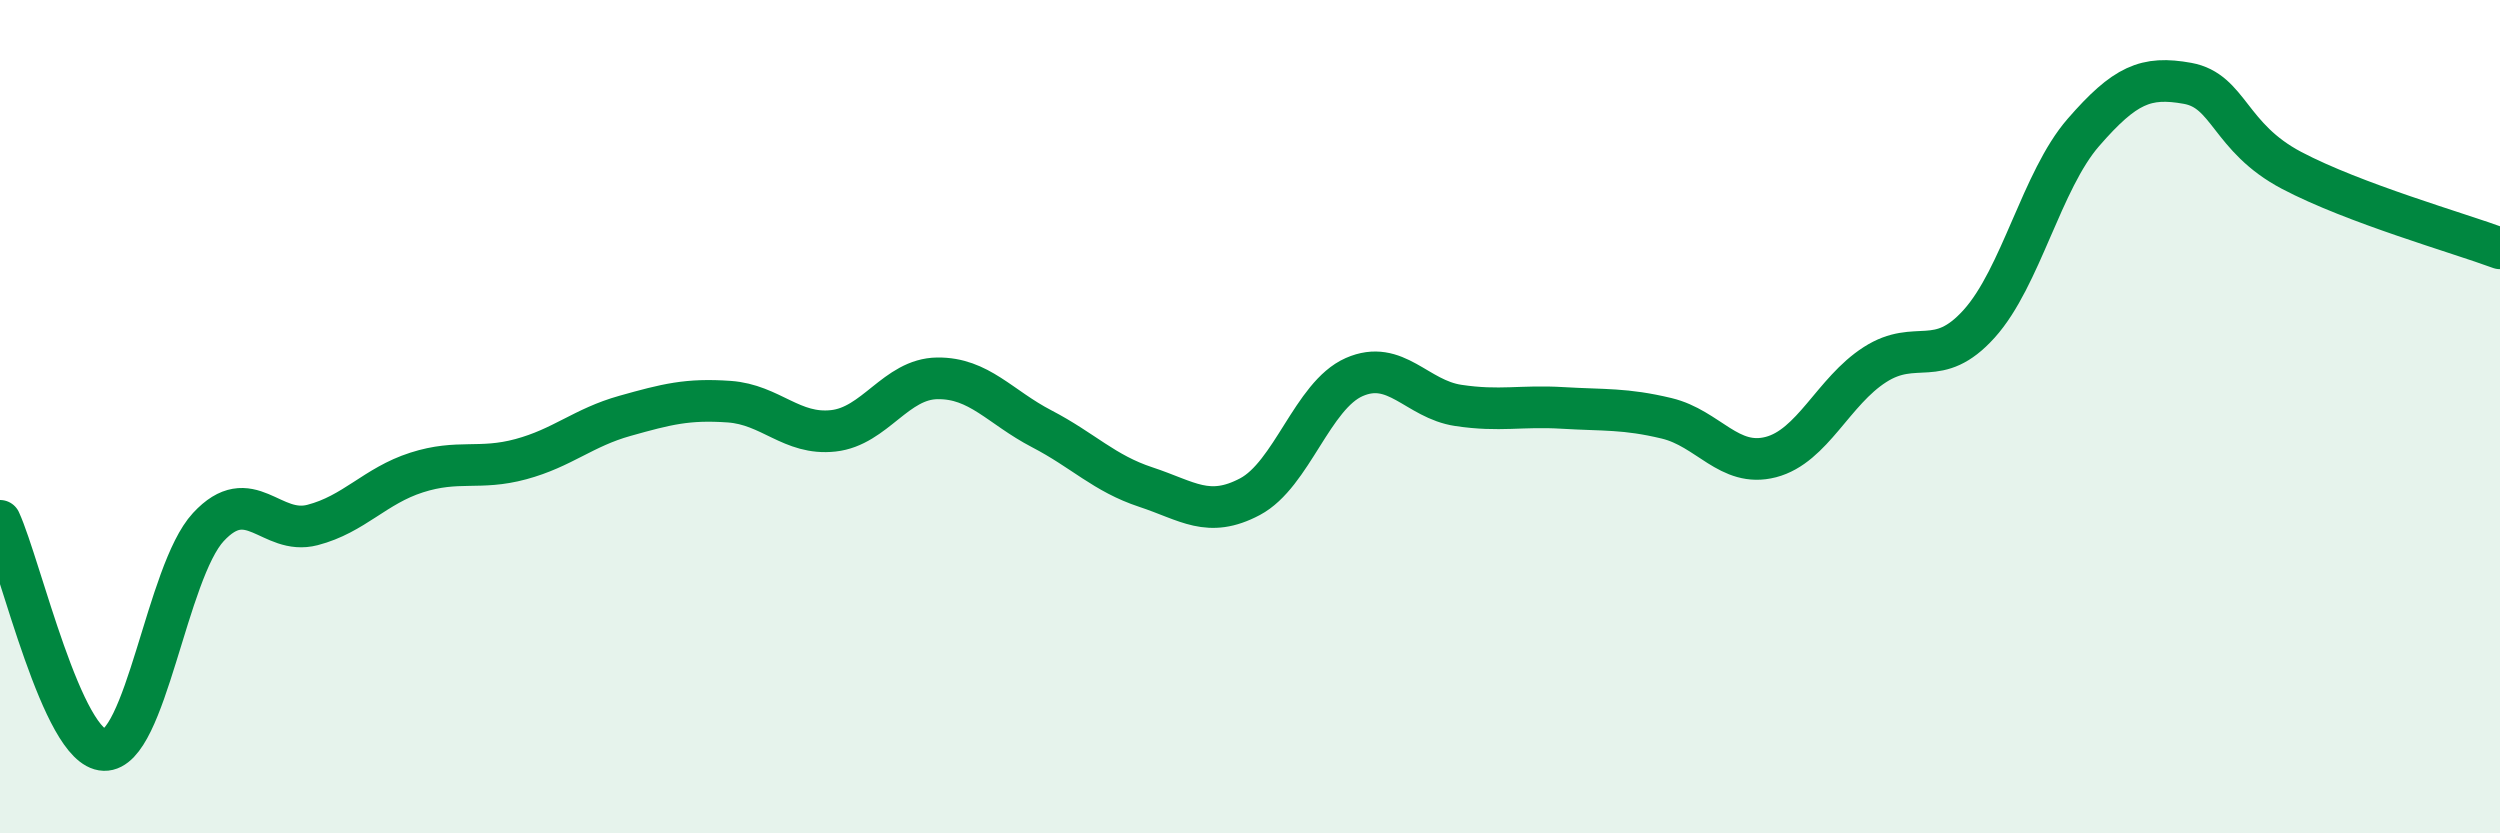 
    <svg width="60" height="20" viewBox="0 0 60 20" xmlns="http://www.w3.org/2000/svg">
      <path
        d="M 0,12.5 C 0.5,13.6 1.5,17.97 2.5,18 C 3.5,18.03 4,13.73 5,12.65 C 6,11.57 6.5,12.86 7.5,12.6 C 8.5,12.34 9,11.66 10,11.34 C 11,11.02 11.5,11.29 12.5,11.02 C 13.5,10.75 14,10.26 15,9.98 C 16,9.7 16.5,9.57 17.5,9.64 C 18.5,9.71 19,10.45 20,10.34 C 21,10.23 21.5,9.09 22.5,9.08 C 23.5,9.07 24,9.77 25,10.29 C 26,10.81 26.5,11.36 27.5,11.69 C 28.5,12.02 29,12.45 30,11.92 C 31,11.39 31.5,9.49 32.5,9.05 C 33.5,8.61 34,9.58 35,9.73 C 36,9.88 36.5,9.73 37.5,9.79 C 38.5,9.85 39,9.8 40,10.04 C 41,10.28 41.5,11.23 42.5,10.97 C 43.5,10.71 44,9.39 45,8.75 C 46,8.11 46.5,8.88 47.5,7.77 C 48.5,6.66 49,4.33 50,3.18 C 51,2.03 51.5,1.82 52.5,2 C 53.5,2.18 53.5,3.3 55,4.09 C 56.5,4.88 59,5.59 60,5.96L60 20L0 20Z"
        fill="#008740"
        opacity="0.1"
        stroke-linecap="round"
        stroke-linejoin="round"
      />
      <path
        d="M 0,12.5 C 0.5,13.6 1.5,17.97 2.5,18 C 3.5,18.03 4,13.73 5,12.65 C 6,11.57 6.5,12.86 7.5,12.6 C 8.5,12.34 9,11.66 10,11.34 C 11,11.02 11.5,11.29 12.5,11.02 C 13.5,10.75 14,10.26 15,9.98 C 16,9.7 16.5,9.57 17.5,9.64 C 18.5,9.71 19,10.45 20,10.34 C 21,10.23 21.5,9.09 22.5,9.08 C 23.5,9.07 24,9.77 25,10.29 C 26,10.81 26.5,11.36 27.5,11.69 C 28.5,12.02 29,12.45 30,11.92 C 31,11.39 31.5,9.49 32.5,9.05 C 33.5,8.61 34,9.58 35,9.73 C 36,9.88 36.5,9.73 37.5,9.79 C 38.5,9.85 39,9.8 40,10.04 C 41,10.28 41.5,11.23 42.5,10.97 C 43.5,10.71 44,9.39 45,8.75 C 46,8.11 46.5,8.88 47.5,7.77 C 48.5,6.66 49,4.33 50,3.18 C 51,2.03 51.5,1.82 52.5,2 C 53.5,2.18 53.5,3.3 55,4.09 C 56.5,4.88 59,5.59 60,5.96"
        stroke="#008740"
        stroke-width="1"
        fill="none"
        stroke-linecap="round"
        stroke-linejoin="round"
      />
    </svg>
  